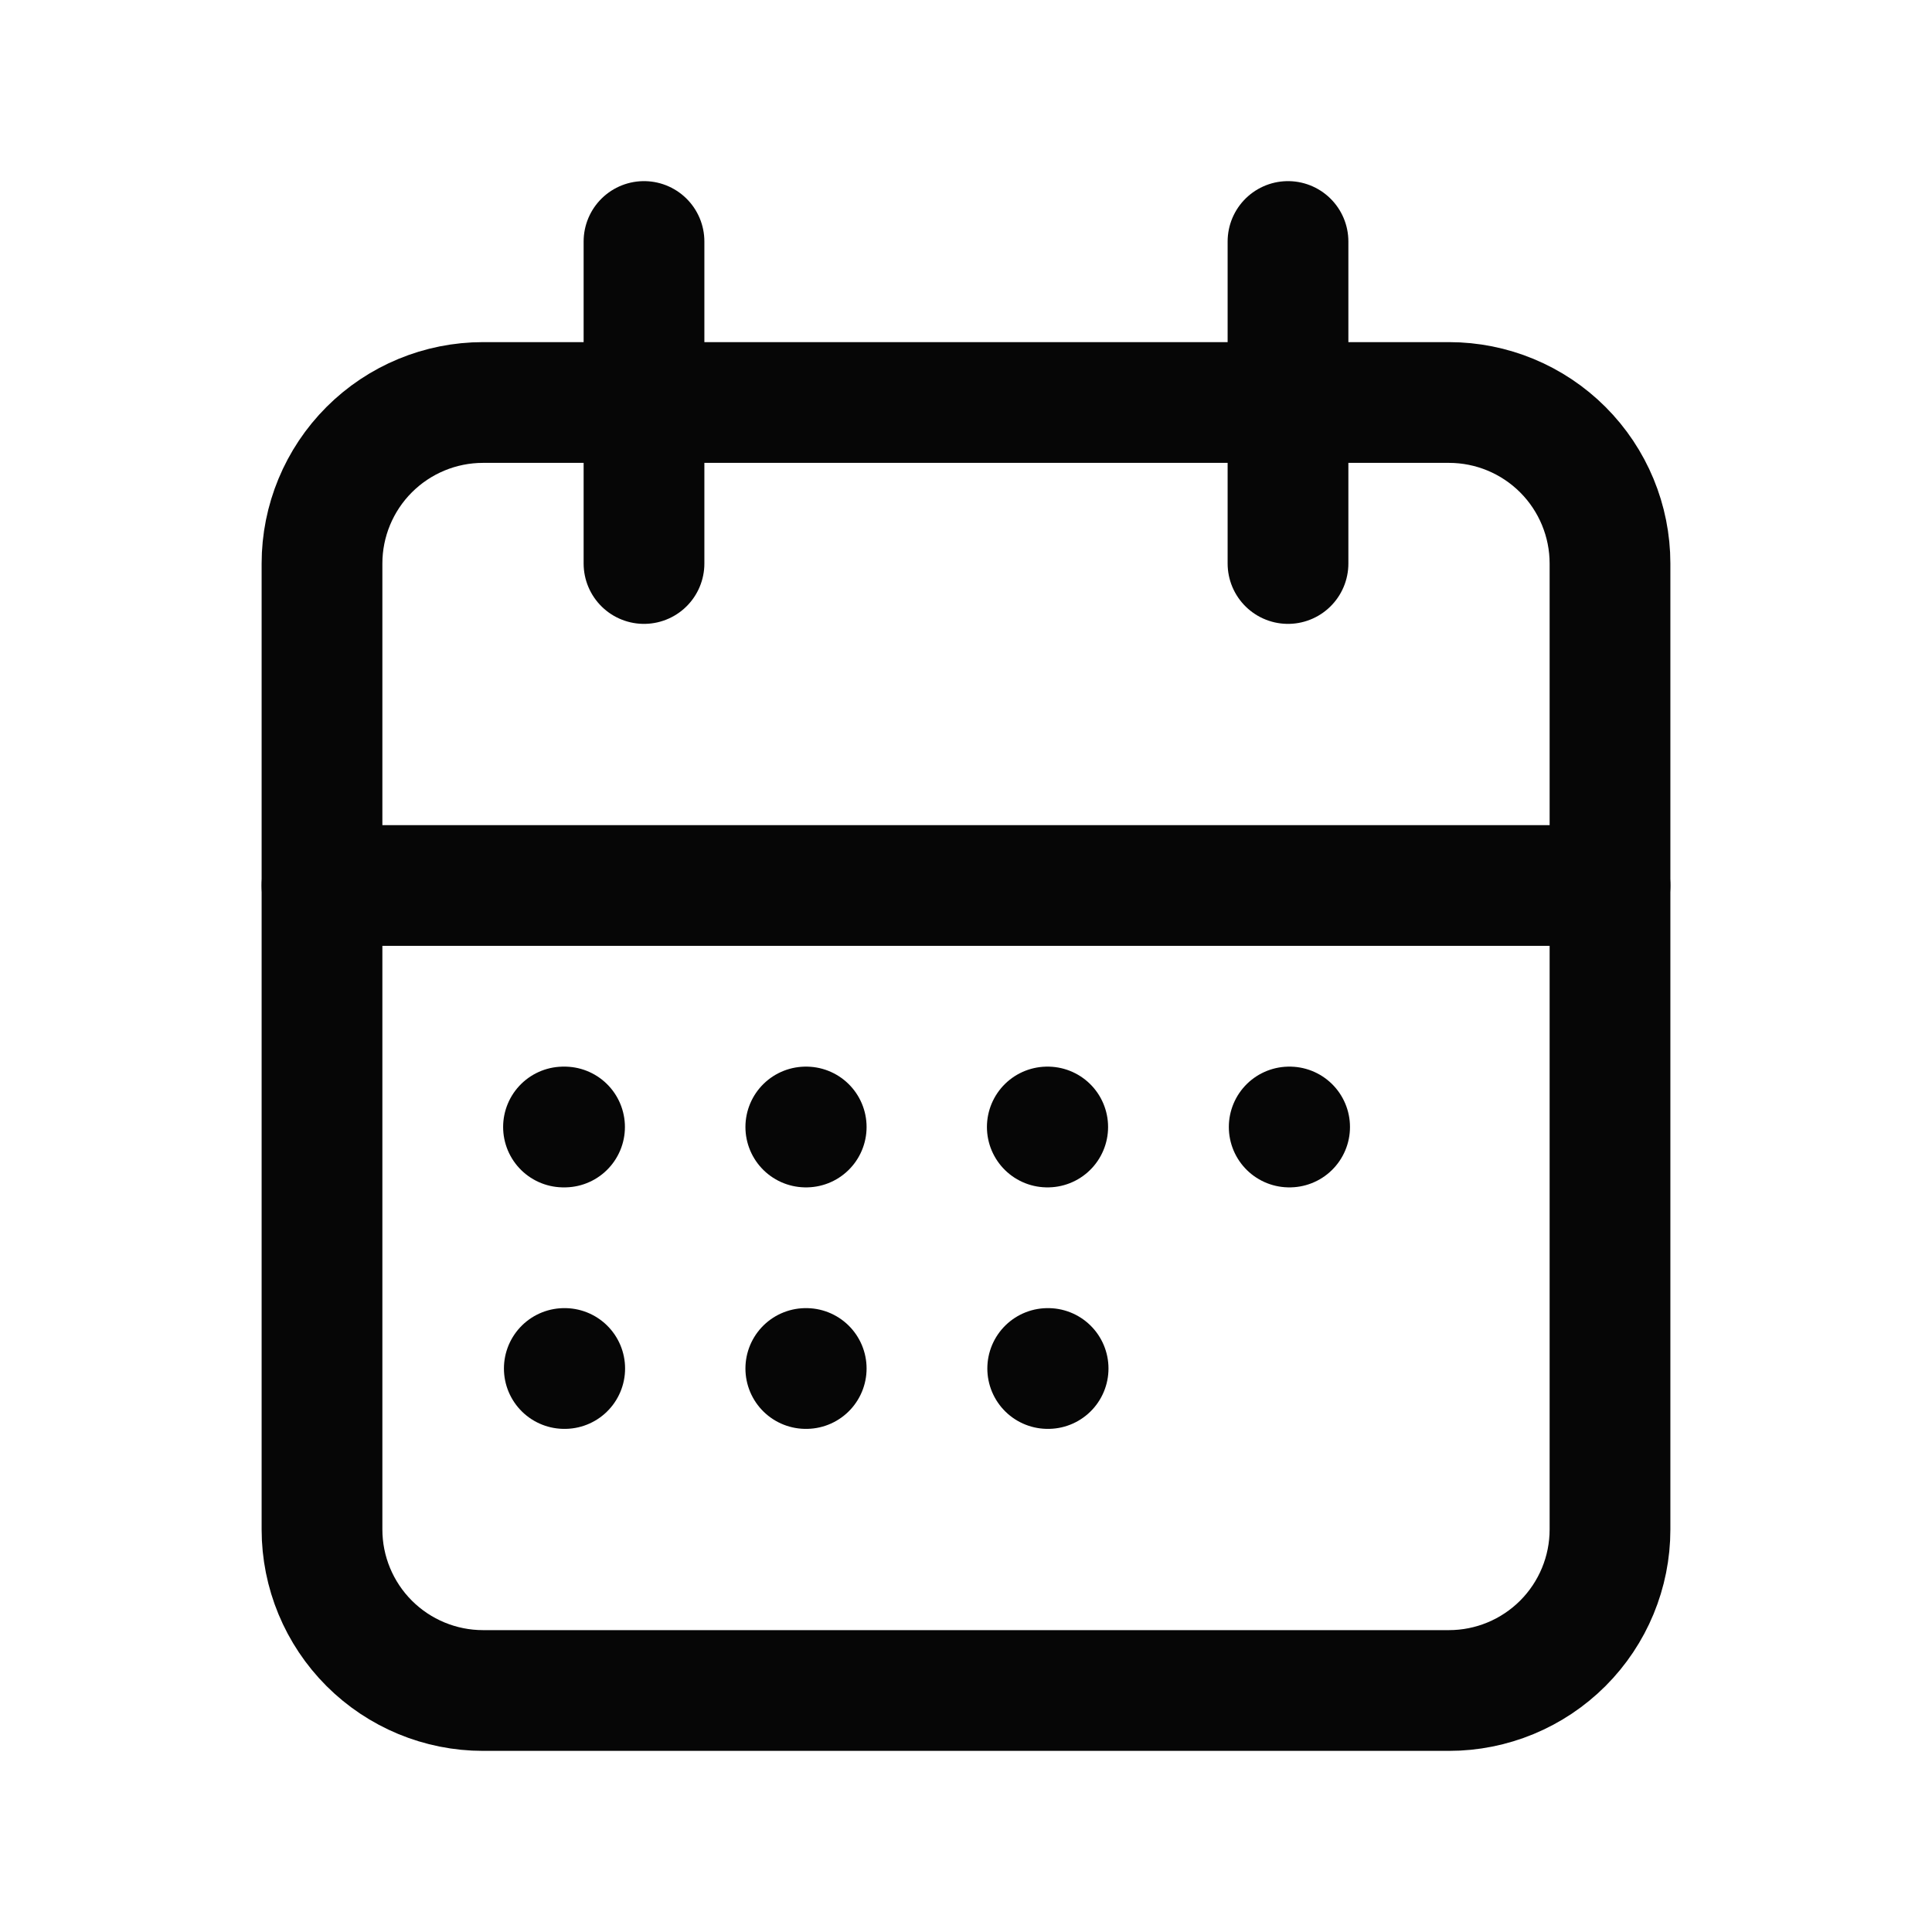 <svg width="24" height="24" viewBox="0 0 24 24" fill="none" xmlns="http://www.w3.org/2000/svg">
<g clip-path="url(#clip0_8185_850)">
<path d="M4 7C4 6.47 4.211 5.961 4.586 5.586C4.961 5.211 5.47 5 6 5H18C18.53 5 19.039 5.211 19.414 5.586C19.789 5.961 20 6.47 20 7V19C20 19.53 19.789 20.039 19.414 20.414C19.039 20.789 18.53 21 18 21H6C5.47 21 4.961 20.789 4.586 20.414C4.211 20.039 4 19.53 4 19V7Z" stroke="#060606" stroke-width="1.5" stroke-linecap="round" stroke-linejoin="round"/>
<path d="M16 3V7" stroke="#060606" stroke-width="1.5" stroke-linecap="round" stroke-linejoin="round"/>
<path d="M8 3V7" stroke="#060606" stroke-width="1.5" stroke-linecap="round" stroke-linejoin="round"/>
<path d="M4 11H20" stroke="#060606" stroke-width="1.5" stroke-linecap="round" stroke-linejoin="round"/>
<path d="M7 14H7.013" stroke="#060606" stroke-width="1.5" stroke-linecap="round" stroke-linejoin="round"/>
<path d="M10.01 14H10.015" stroke="#060606" stroke-width="1.5" stroke-linecap="round" stroke-linejoin="round"/>
<path d="M13.01 14H13.015" stroke="#060606" stroke-width="1.5" stroke-linecap="round" stroke-linejoin="round"/>
<path d="M16.015 14H16.02" stroke="#060606" stroke-width="1.5" stroke-linecap="round" stroke-linejoin="round"/>
<path d="M13.015 17H13.02" stroke="#060606" stroke-width="1.5" stroke-linecap="round" stroke-linejoin="round"/>
<path d="M7.01 17H7.015" stroke="#060606" stroke-width="1.5" stroke-linecap="round" stroke-linejoin="round"/>
<path d="M10.01 17H10.015" stroke="#060606" stroke-width="1.5" stroke-linecap="round" stroke-linejoin="round"/>
</g>
<defs>
<clipPath id="clip0_8185_850">
<rect width="24" height="24" fill="white"/>
</clipPath>
</defs>
</svg>
